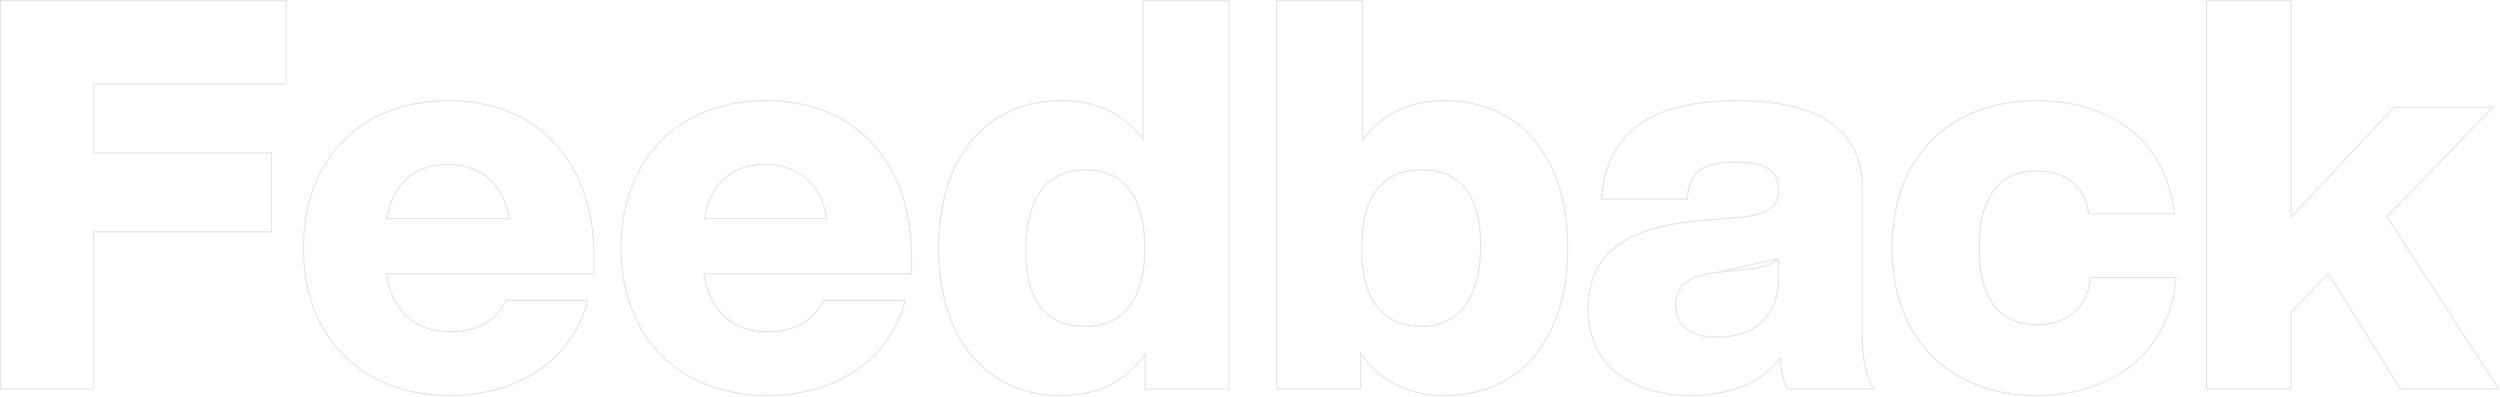 <?xml version="1.0" encoding="UTF-8"?> <svg xmlns="http://www.w3.org/2000/svg" width="2092" height="332" viewBox="0 0 2092 332" fill="none"><path d="M2008.57 325.28L2008.72 325.515H2009L2090 325.515H2090.92L2090.42 324.743L1997.35 181.273L2085.35 90.543L2086.18 89.695H2084.99L2003.54 89.695H2003.32L2003.17 89.853L1917.12 181.765V1V0.5L1916.62 0.5L1846.99 0.5H1846.49V1V325.015V325.515H1846.99H1916.62H1917.12V325.015V261.052L1948.38 228.89L2008.57 325.28Z" stroke="black" stroke-opacity="0.1"></path><path d="M1818.95 178.979H1819.51L1819.45 178.425C1816.25 149.409 1803.67 125.849 1783.77 109.546C1763.87 93.248 1736.67 84.233 1704.27 84.233C1667.3 84.233 1637.01 96.332 1615.97 117.832C1594.93 139.33 1583.17 170.182 1583.17 207.604C1583.17 245.028 1595.04 275.879 1616.14 297.377C1637.24 318.876 1667.52 330.975 1704.27 330.975C1736.9 330.975 1764.78 321.618 1785.14 304.635C1805.5 287.648 1818.3 263.061 1820.81 232.675L1820.86 232.134H1820.31H1749.78H1749.33L1749.28 232.577C1747.7 246.349 1742.29 256.117 1734.39 262.449C1726.48 268.787 1716.02 271.725 1704.27 271.725C1689.6 271.725 1677.58 266.878 1669.22 256.496C1660.84 246.096 1656.08 230.071 1656.08 207.604C1656.08 185.135 1660.73 168.996 1669.05 158.482C1677.36 147.988 1689.37 143.028 1704.27 143.028C1715.57 143.028 1725.46 145.74 1733.03 151.515C1740.6 157.285 1745.89 166.15 1747.92 178.56L1747.99 178.979H1748.41L1818.95 178.979Z" stroke="black" stroke-opacity="0.1"></path><path d="M1488.19 216.569V232.634C1488.19 250.941 1481.98 263.302 1472.45 271.099C1462.9 278.909 1449.94 282.192 1436.36 282.192C1425.28 282.192 1416.76 279.591 1411.02 275.02C1405.29 270.459 1402.27 263.897 1402.27 255.842C1402.27 247.764 1404.74 241.547 1410.12 236.997C1415.52 232.426 1423.94 229.486 1435.96 228.125L1488.19 216.569ZM1488.19 216.569C1483.05 221.53 1475.43 223.646 1465.09 224.938L1465.08 224.939L1435.96 228.124L1488.19 216.569ZM1567.42 325.514H1568.38L1567.83 324.727C1564.7 320.254 1562.33 313.842 1560.74 306.366C1559.16 298.897 1558.37 290.4 1558.37 281.782V157.091C1558.37 134.663 1550.58 116.411 1533.47 103.786C1516.4 91.18 1490.11 84.233 1453.2 84.233C1415.37 84.233 1388.06 91.637 1369.73 105.611C1351.38 119.598 1342.12 140.112 1340.29 166.157L1340.26 166.692H1340.79H1411.33H1411.79L1411.83 166.239C1412.96 154.245 1416.34 146.682 1422.77 142.082C1429.23 137.458 1438.88 135.747 1452.74 135.747C1466.81 135.747 1475.67 138.134 1481 142.187C1486.29 146.213 1488.19 151.953 1488.19 158.911C1488.19 166.281 1485.64 171.352 1480.67 174.886C1475.66 178.45 1468.14 180.487 1458.15 181.622C1458.15 181.623 1458.15 181.623 1458.15 181.623L1421.3 184.807L1421.3 184.807C1387.35 187.769 1364.25 195.978 1349.63 208.591C1334.98 221.223 1328.92 238.214 1328.92 258.573C1328.92 282.153 1338.08 300.276 1353.45 312.493C1368.81 324.698 1390.32 330.975 1414.97 330.975C1449.05 330.975 1474.4 319.524 1489.63 300.004C1490.22 310.015 1492.44 319.504 1495.53 325.251L1495.68 325.514H1495.97H1567.42Z" stroke="black" stroke-opacity="0.1"></path><path d="M1138 325.515H1138.5V325.015V295.255C1153.61 317.344 1176.27 330.976 1208.99 330.976C1240.98 330.976 1266.73 318.859 1284.46 297.346C1302.19 275.844 1311.88 245.003 1311.88 207.605C1311.88 170.207 1302.19 139.366 1284.46 117.864C1266.73 96.352 1240.98 84.234 1208.99 84.234C1177.61 84.234 1155.42 96.548 1140.32 117.306V1V0.5L1139.82 0.5L1068.82 0.5H1068.32V1V325.015V325.515H1068.82H1138ZM1238.98 205.785C1238.98 228.024 1234.32 244.853 1225.83 256.111C1217.34 267.348 1204.98 273.091 1189.42 273.091C1173.61 273.091 1161.14 267.791 1152.61 257.012C1144.06 246.213 1139.41 229.845 1139.41 207.605C1139.41 185.365 1144.06 168.997 1152.61 158.198C1161.14 147.419 1173.61 142.119 1189.42 142.119C1205.01 142.119 1217.37 146.972 1225.84 157.295C1234.32 167.636 1238.98 183.544 1238.98 205.785Z" stroke="black" stroke-opacity="0.1"></path><path d="M957.064 0.5L956.564 0.5V1V116.877C941.465 96.55 919.282 84.234 888.347 84.234C856.355 84.234 830.61 96.352 812.874 117.864C795.146 139.366 785.455 170.207 785.455 207.605C785.455 245.003 795.146 275.844 812.874 297.346C830.61 318.859 856.355 330.976 888.347 330.976C920.621 330.976 943.269 317.784 958.384 296.138V325.015V325.515H958.884L1028.06 325.515H1028.56V325.015V1V0.5H1028.06L957.064 0.5ZM957.929 207.605C957.929 229.845 953.275 246.213 944.726 257.012C936.193 267.791 923.722 273.091 907.915 273.091C892.324 273.091 879.969 268.238 871.498 257.915C863.011 247.574 858.357 231.666 858.357 209.425C858.357 187.186 863.011 170.357 871.51 159.099C879.994 147.863 892.352 142.119 907.915 142.119C923.722 142.119 936.193 147.419 944.726 158.198C953.275 168.997 957.929 185.365 957.929 207.605Z" stroke="black" stroke-opacity="0.1"></path><path d="M762.298 229.038H762.798V228.538V214.43C762.798 174.739 750.82 142.183 729.613 119.546C708.402 96.906 678.001 84.233 641.247 84.233C604.5 84.233 574.102 96.447 552.89 118.002C531.679 139.555 519.697 170.407 519.697 207.604C519.697 245.033 532.023 275.885 553.519 297.38C575.014 318.876 605.639 330.975 642.157 330.975C698.756 330.975 744.509 301.748 757.321 251.871L757.482 251.247H756.837H689.485H689.173L689.036 251.528C684.98 259.865 679.13 266.385 671.375 270.824C663.617 275.266 653.923 277.641 642.157 277.641C628.375 277.641 616.326 273.689 607.105 265.592C597.989 257.588 591.59 245.493 589.04 229.038L762.298 229.038ZM589.505 182.985C592.274 166.998 598.554 155.698 607.268 148.372C616.088 140.956 627.455 137.567 640.337 137.567C654.567 137.567 666.275 141.857 675.044 149.726C683.698 157.493 689.531 168.783 692.076 182.985L589.505 182.985Z" stroke="black" stroke-opacity="0.1"></path><path d="M496.54 229.038H497.04V228.538V214.43C497.04 174.739 485.063 142.183 463.855 119.546C442.644 96.906 412.243 84.233 375.489 84.233C338.742 84.233 308.344 96.447 287.132 118.002C265.922 139.555 253.939 170.407 253.939 207.604C253.939 245.033 266.265 275.885 287.761 297.38C309.257 318.876 339.881 330.975 376.399 330.975C432.998 330.975 478.751 301.748 491.563 251.871L491.724 251.247H491.079H423.727H423.415L423.278 251.528C419.222 259.865 413.372 266.385 405.617 270.824C397.859 275.266 388.165 277.641 376.399 277.641C362.617 277.641 350.568 273.689 341.347 265.592C332.231 257.588 325.832 245.493 323.282 229.038L496.54 229.038ZM323.748 182.985C326.516 166.998 332.796 155.698 341.51 148.372C350.33 140.956 361.697 137.567 374.579 137.567C388.809 137.567 400.517 141.857 409.286 149.726C417.94 157.493 423.773 168.783 426.318 182.985L323.748 182.985Z" stroke="black" stroke-opacity="0.1"></path><path d="M239.005 70.217H239.505V69.717V1V0.5H239.005L1 0.5H0.5L0.5 1L0.5 325.015V325.515H1H77.908H78.408V325.015L78.408 193.998L226.718 193.998H227.218V193.498V128.422V127.922H226.718L78.408 127.922V70.217L239.005 70.217Z" stroke="black" stroke-opacity="0.1"></path></svg> 